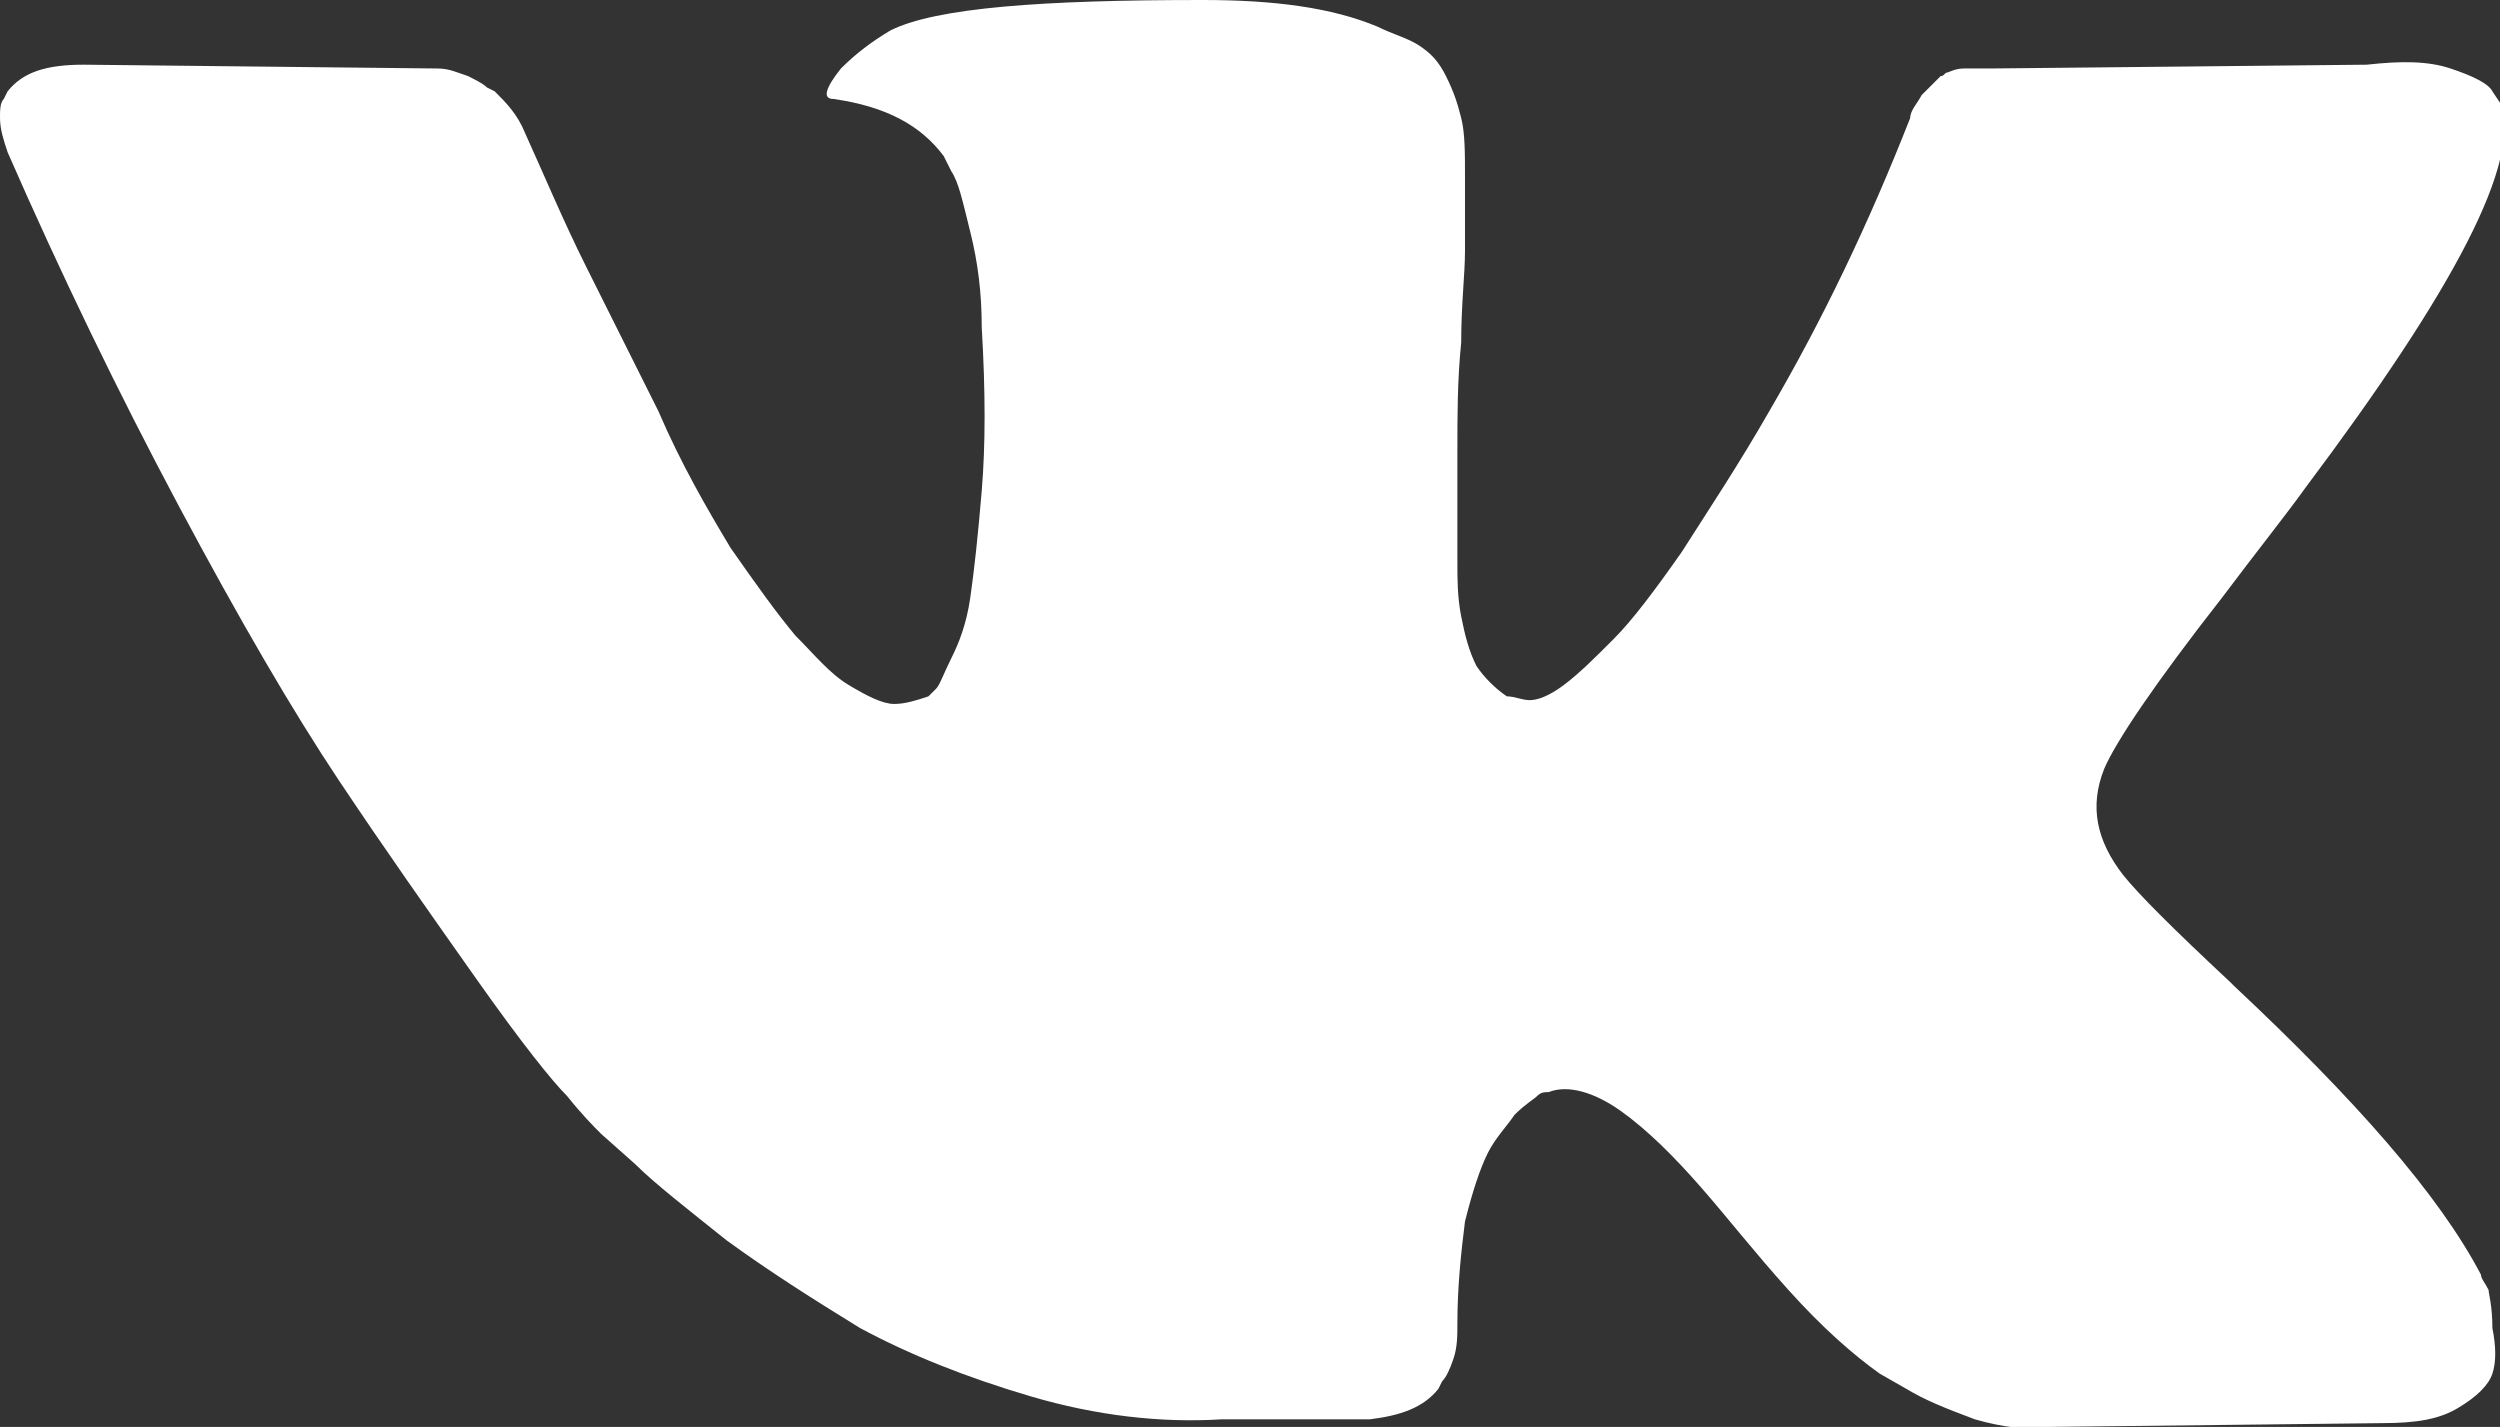 <?xml version="1.0" encoding="UTF-8"?> <!-- Generator: Adobe Illustrator 23.0.1, SVG Export Plug-In . SVG Version: 6.00 Build 0) --> <svg xmlns="http://www.w3.org/2000/svg" xmlns:xlink="http://www.w3.org/1999/xlink" id="Layer_1" x="0px" y="0px" viewBox="0 0 65.7 37.5" style="enable-background:new 0 0 65.7 37.5;" xml:space="preserve"><rect x="0" y="0" width="65.7" height="37.5" fill="#333333" stroke="none"/> <style type="text/css"> .st0{fill:#FFFFFF;} </style> <path class="st0" d="M65.4,33.9c-0.1-0.2-0.2-0.3-0.2-0.4c-1.1-2.1-3.3-4.6-6.5-7.6l-0.1-0.1l0,0l0,0h0c-1.5-1.4-2.4-2.3-2.8-2.8 c-0.7-0.9-0.9-1.8-0.5-2.8c0.3-0.7,1.3-2.2,3.1-4.5c0.9-1.2,1.7-2.2,2.2-2.9c3.9-5.2,5.7-8.6,5.1-10.1l-0.2-0.3 c-0.1-0.2-0.5-0.4-1.1-0.6s-1.3-0.2-2.2-0.1l-9.9,0.1c-0.2,0-0.5,0-0.7,0c-0.2,0-0.4,0.1-0.4,0.1C51.1,1.9,51.1,2,51,2l-0.1,0.1 c-0.1,0.1-0.2,0.2-0.4,0.4c-0.1,0.2-0.3,0.4-0.3,0.6c-1.1,2.8-2.3,5.3-3.7,7.7c-0.8,1.4-1.6,2.6-2.3,3.7c-0.7,1-1.3,1.8-1.8,2.3 c-0.5,0.5-0.9,0.9-1.3,1.2c-0.4,0.3-0.7,0.4-0.9,0.4c-0.2,0-0.4-0.1-0.6-0.1c-0.3-0.2-0.6-0.5-0.8-0.8c-0.2-0.4-0.3-0.8-0.4-1.3 c-0.1-0.5-0.1-1-0.1-1.4c0-0.4,0-0.9,0-1.6s0-1.2,0-1.4c0-0.9,0-1.8,0.1-2.8c0-1,0.1-1.8,0.1-2.4c0-0.6,0-1.2,0-1.9 c0-0.7,0-1.2-0.1-1.6c-0.1-0.4-0.2-0.7-0.4-1.1c-0.2-0.4-0.4-0.6-0.7-0.8c-0.3-0.2-0.7-0.3-1.1-0.5C35,0.2,33.5,0,31.6,0 c-4.2,0-7,0.2-8.2,0.8c-0.5,0.3-0.9,0.6-1.3,1c-0.4,0.5-0.5,0.8-0.2,0.8c1.4,0.2,2.3,0.7,2.9,1.5l0.2,0.4c0.2,0.3,0.3,0.8,0.5,1.6 c0.2,0.8,0.3,1.6,0.3,2.5c0.1,1.7,0.1,3.1,0,4.3s-0.2,2.1-0.3,2.8c-0.1,0.7-0.3,1.2-0.5,1.6c-0.2,0.4-0.3,0.7-0.4,0.8 c-0.1,0.1-0.1,0.1-0.2,0.2c-0.3,0.1-0.6,0.2-0.9,0.2s-0.7-0.2-1.2-0.5c-0.5-0.3-0.9-0.8-1.4-1.3c-0.5-0.6-1-1.3-1.7-2.3 c-0.6-1-1.3-2.2-1.9-3.6l-0.5-1c-0.3-0.6-0.8-1.6-1.4-2.8s-1.1-2.4-1.6-3.5c-0.2-0.5-0.5-0.8-0.8-1.1l-0.2-0.1 c-0.1-0.1-0.3-0.2-0.5-0.3c-0.3-0.1-0.5-0.2-0.8-0.2L2.2,1.7c-1,0-1.6,0.2-2,0.7L0.1,2.6C0,2.7,0,2.9,0,3.1C0,3.4,0.1,3.7,0.2,4 c1.4,3.2,2.9,6.3,4.5,9.3c1.6,3,3,5.4,4.2,7.2c1.2,1.8,2.4,3.5,3.6,5.2s2,2.7,2.4,3.1c0.4,0.5,0.7,0.8,0.9,1l0.9,0.8 c0.5,0.5,1.4,1.2,2.4,2c1.1,0.8,2.2,1.5,3.5,2.3c1.3,0.7,2.8,1.3,4.5,1.8c1.7,0.5,3.4,0.7,5,0.6h3.9c0.8-0.1,1.4-0.3,1.8-0.8 l0.1-0.2c0.1-0.1,0.2-0.3,0.3-0.6c0.1-0.3,0.1-0.6,0.1-0.9c0-1,0.1-1.9,0.2-2.7c0.2-0.8,0.4-1.4,0.6-1.8c0.2-0.4,0.5-0.7,0.7-1 c0.3-0.3,0.5-0.4,0.6-0.5c0.1-0.1,0.2-0.1,0.3-0.1c0.5-0.2,1.2,0,1.9,0.5c0.7,0.5,1.4,1.2,2.1,2c0.7,0.8,1.4,1.7,2.3,2.7 c0.9,1,1.7,1.7,2.4,2.2l0.7,0.4c0.5,0.3,1,0.5,1.8,0.8c0.7,0.2,1.4,0.3,1.9,0.2l8.8-0.1c0.9,0,1.5-0.1,2-0.4 c0.5-0.3,0.8-0.6,0.9-0.9s0.1-0.7,0-1.2C65.5,34.3,65.4,34,65.4,33.9z"></path> </svg> 
